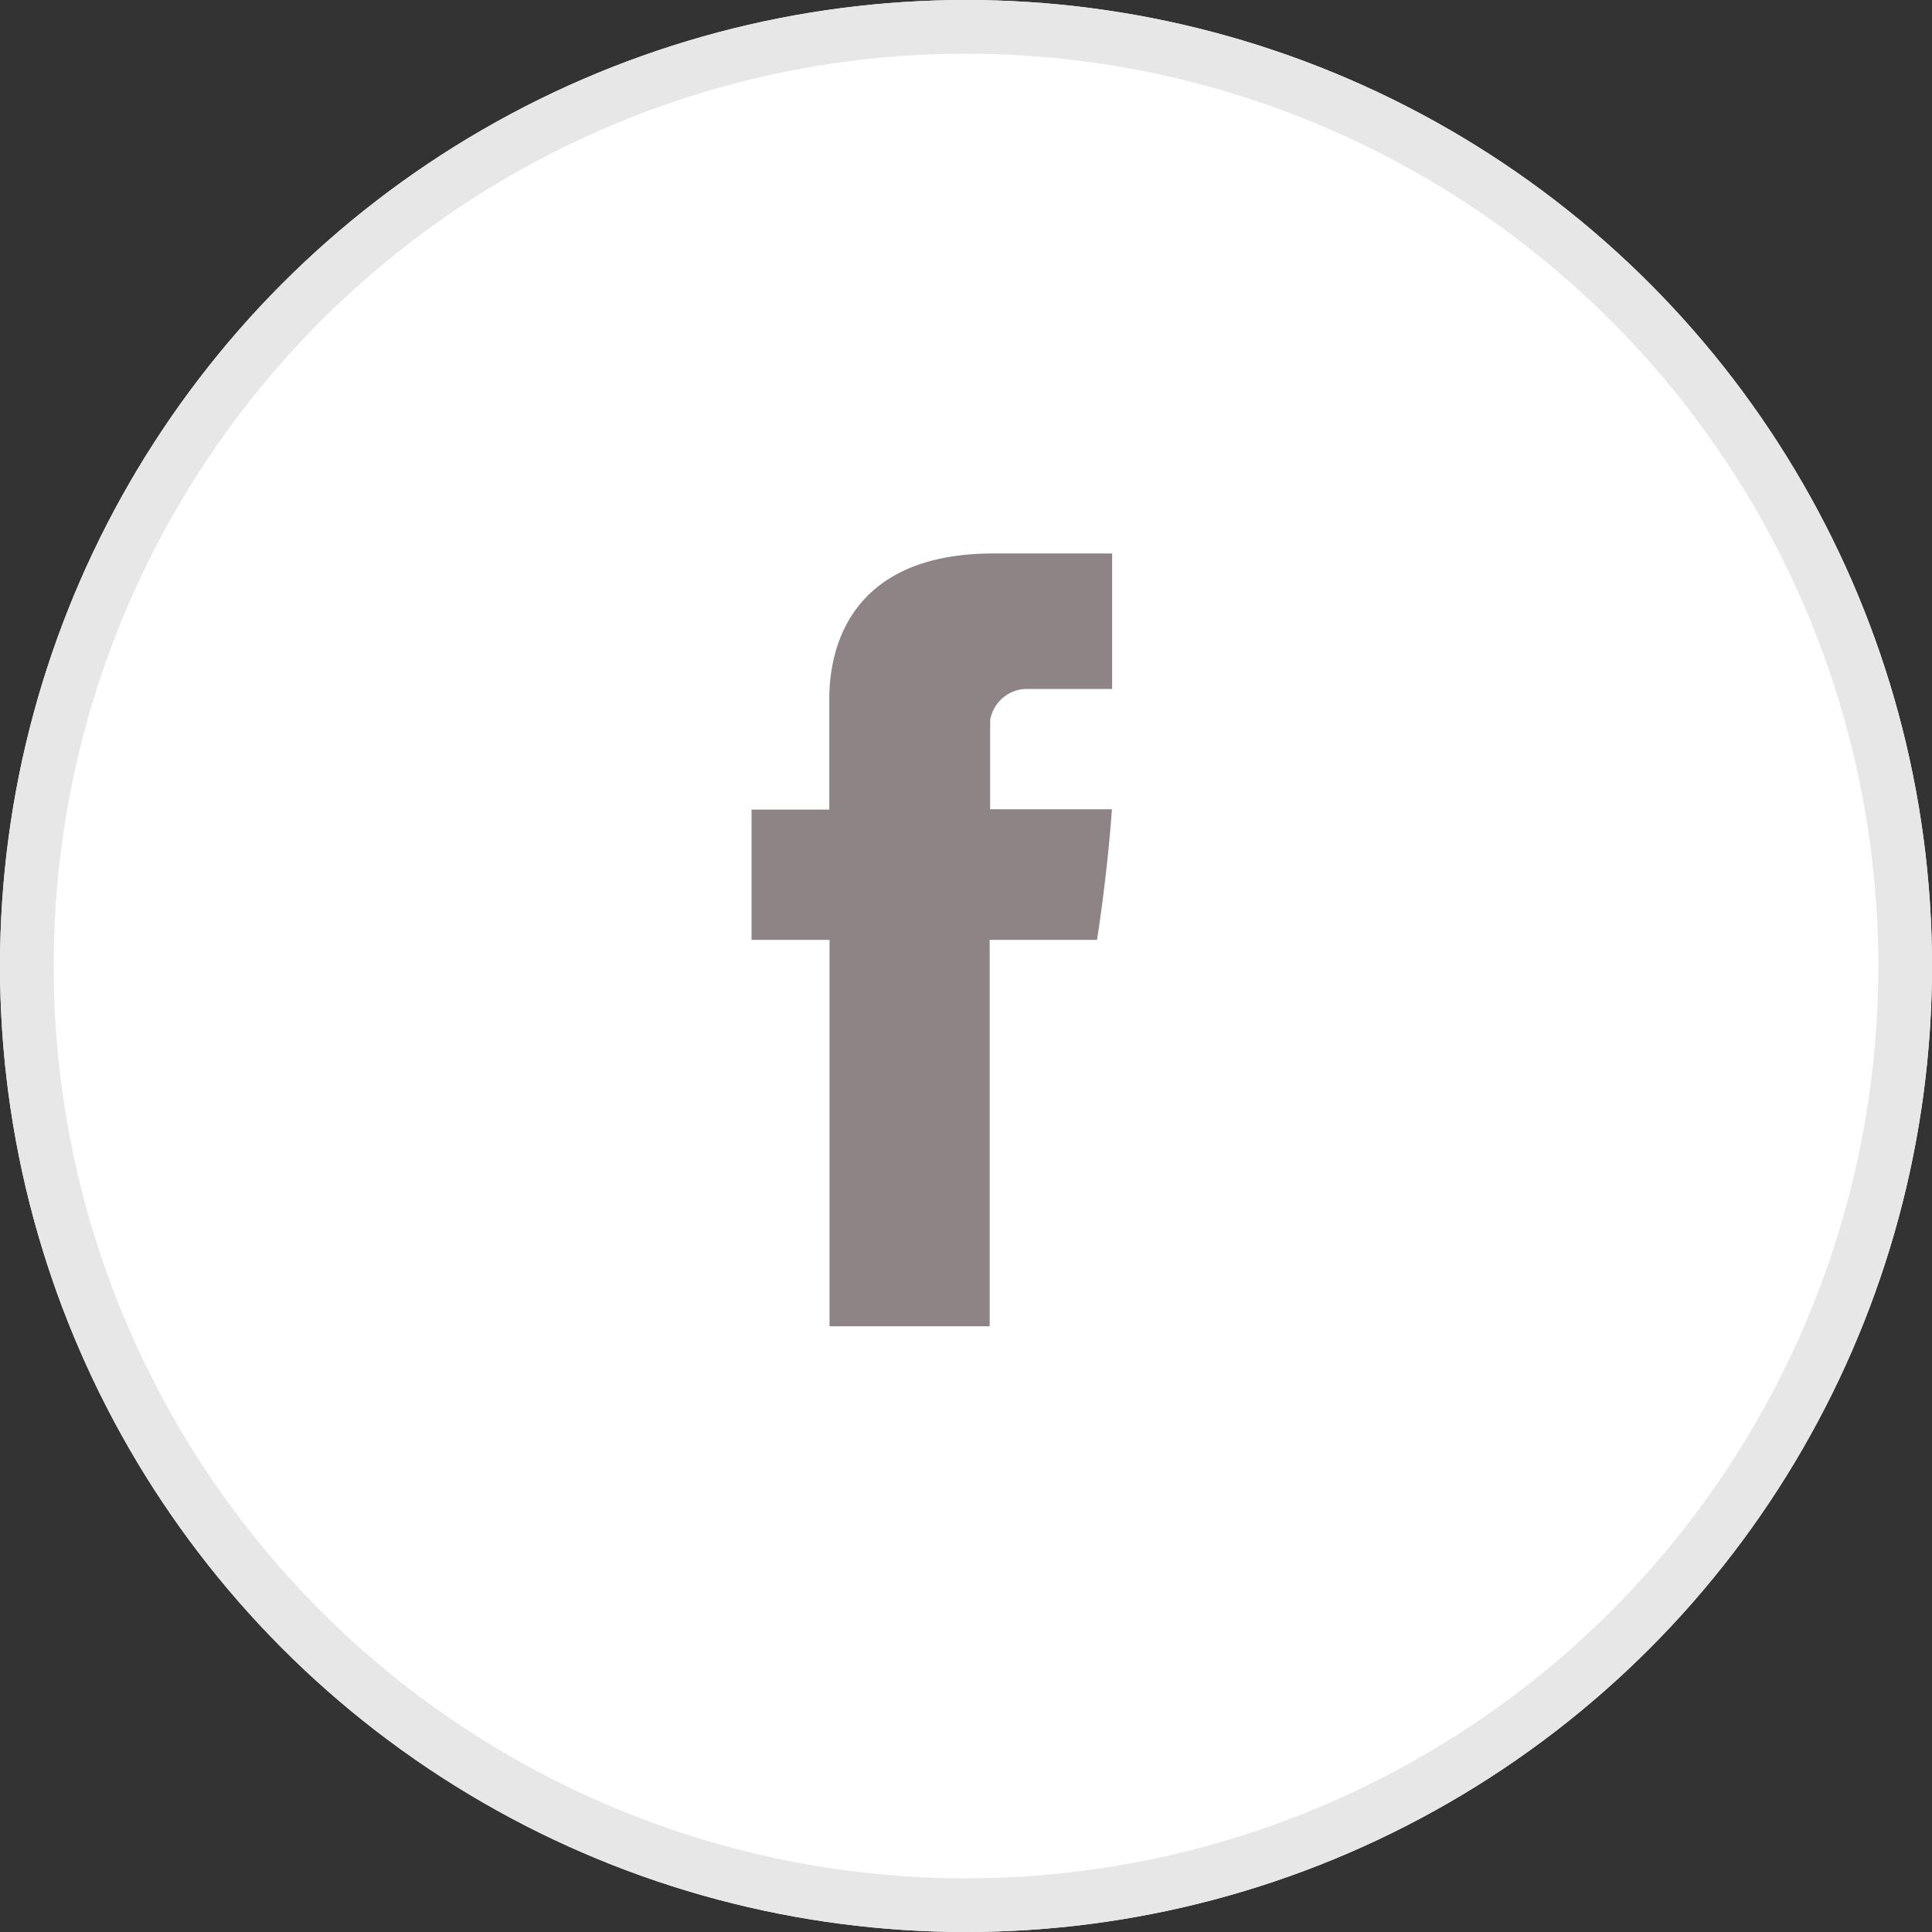 <svg xmlns="http://www.w3.org/2000/svg" width="36" height="36" viewBox="0 0 36 36"><rect x="0" y="0" width="36" height="36" fill="#333333" stroke="none"/><defs><style>.a{fill:#fff;stroke:#e8e7e7;}.b{fill:#8f8485;}.c{stroke:none;}.d{fill:none;}</style></defs><g transform="translate(-256 -517)"><g class="a" transform="translate(256 517)"><circle class="c" cx="18" cy="18" r="18"/><circle class="d" cx="18" cy="18" r="17.5"/></g><g transform="translate(270 527.314)"><path class="b" d="M116.149,2.79V4.772H114.7V7.2h1.453v7.2h2.984V7.2h2s.188-1.162.278-2.433h-2.269V3.106a.7.7,0,0,1,.647-.581h1.626V0h-2.21C116.075,0,116.149,2.428,116.149,2.79Z" transform="translate(-114.696 -0.001)"/></g></g></svg>